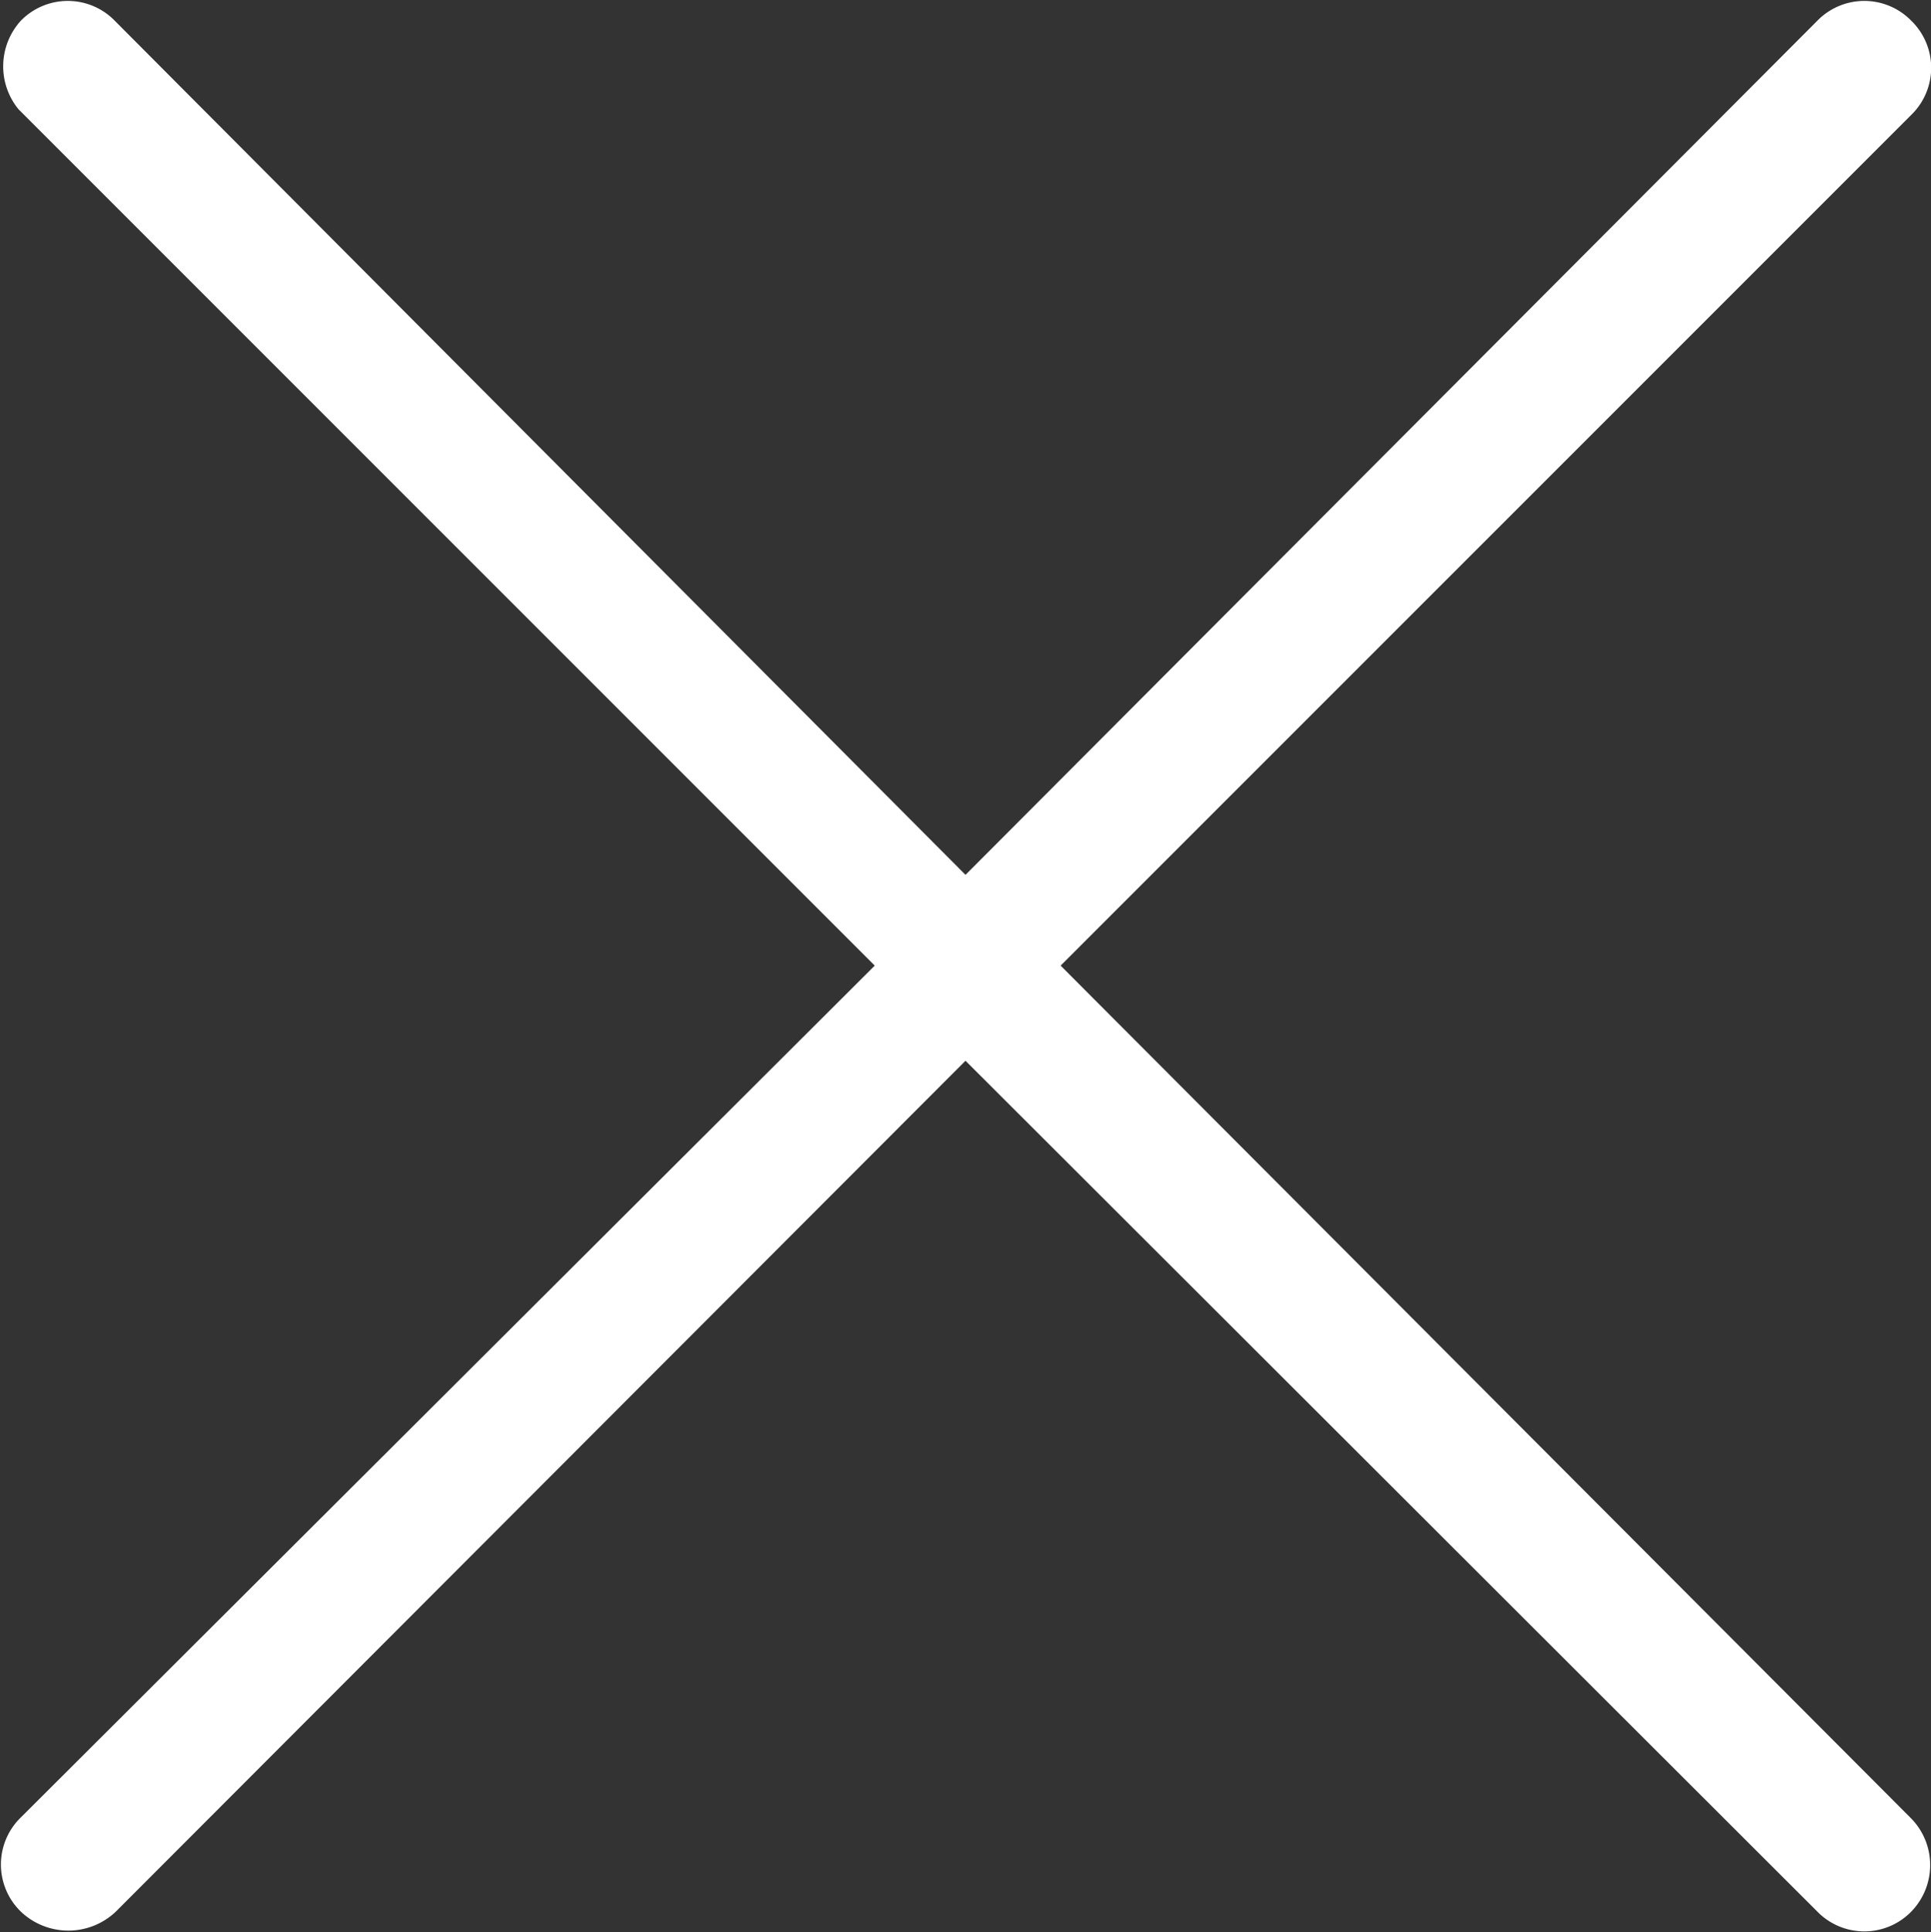 <svg xmlns="http://www.w3.org/2000/svg" viewBox="0 0 17.66 17.67"><rect x="0" y="0" width="17.66" height="17.67" fill="#333333" stroke="none"/><defs><style>.cls-1{fill:#fff;}</style></defs><g id="Layer_2" data-name="Layer 2"><g id="Layer_1-2" data-name="Layer 1"><path class="cls-1" d="M17.48.19a.6.6,0,0,0-.86,0L8.83,8,1.05.19a.6.6,0,0,0-.86,0A.62.62,0,0,0,.17,1h0L8,8.83.19,16.62a.6.6,0,0,0,0,.86.63.63,0,0,0,.87,0v0L8.83,9.7l7.79,7.78a.6.6,0,0,0,.86,0,.61.61,0,0,0,0-.85L9.7,8.83l7.78-7.78A.6.6,0,0,0,17.48.19Z"/></g></g></svg>